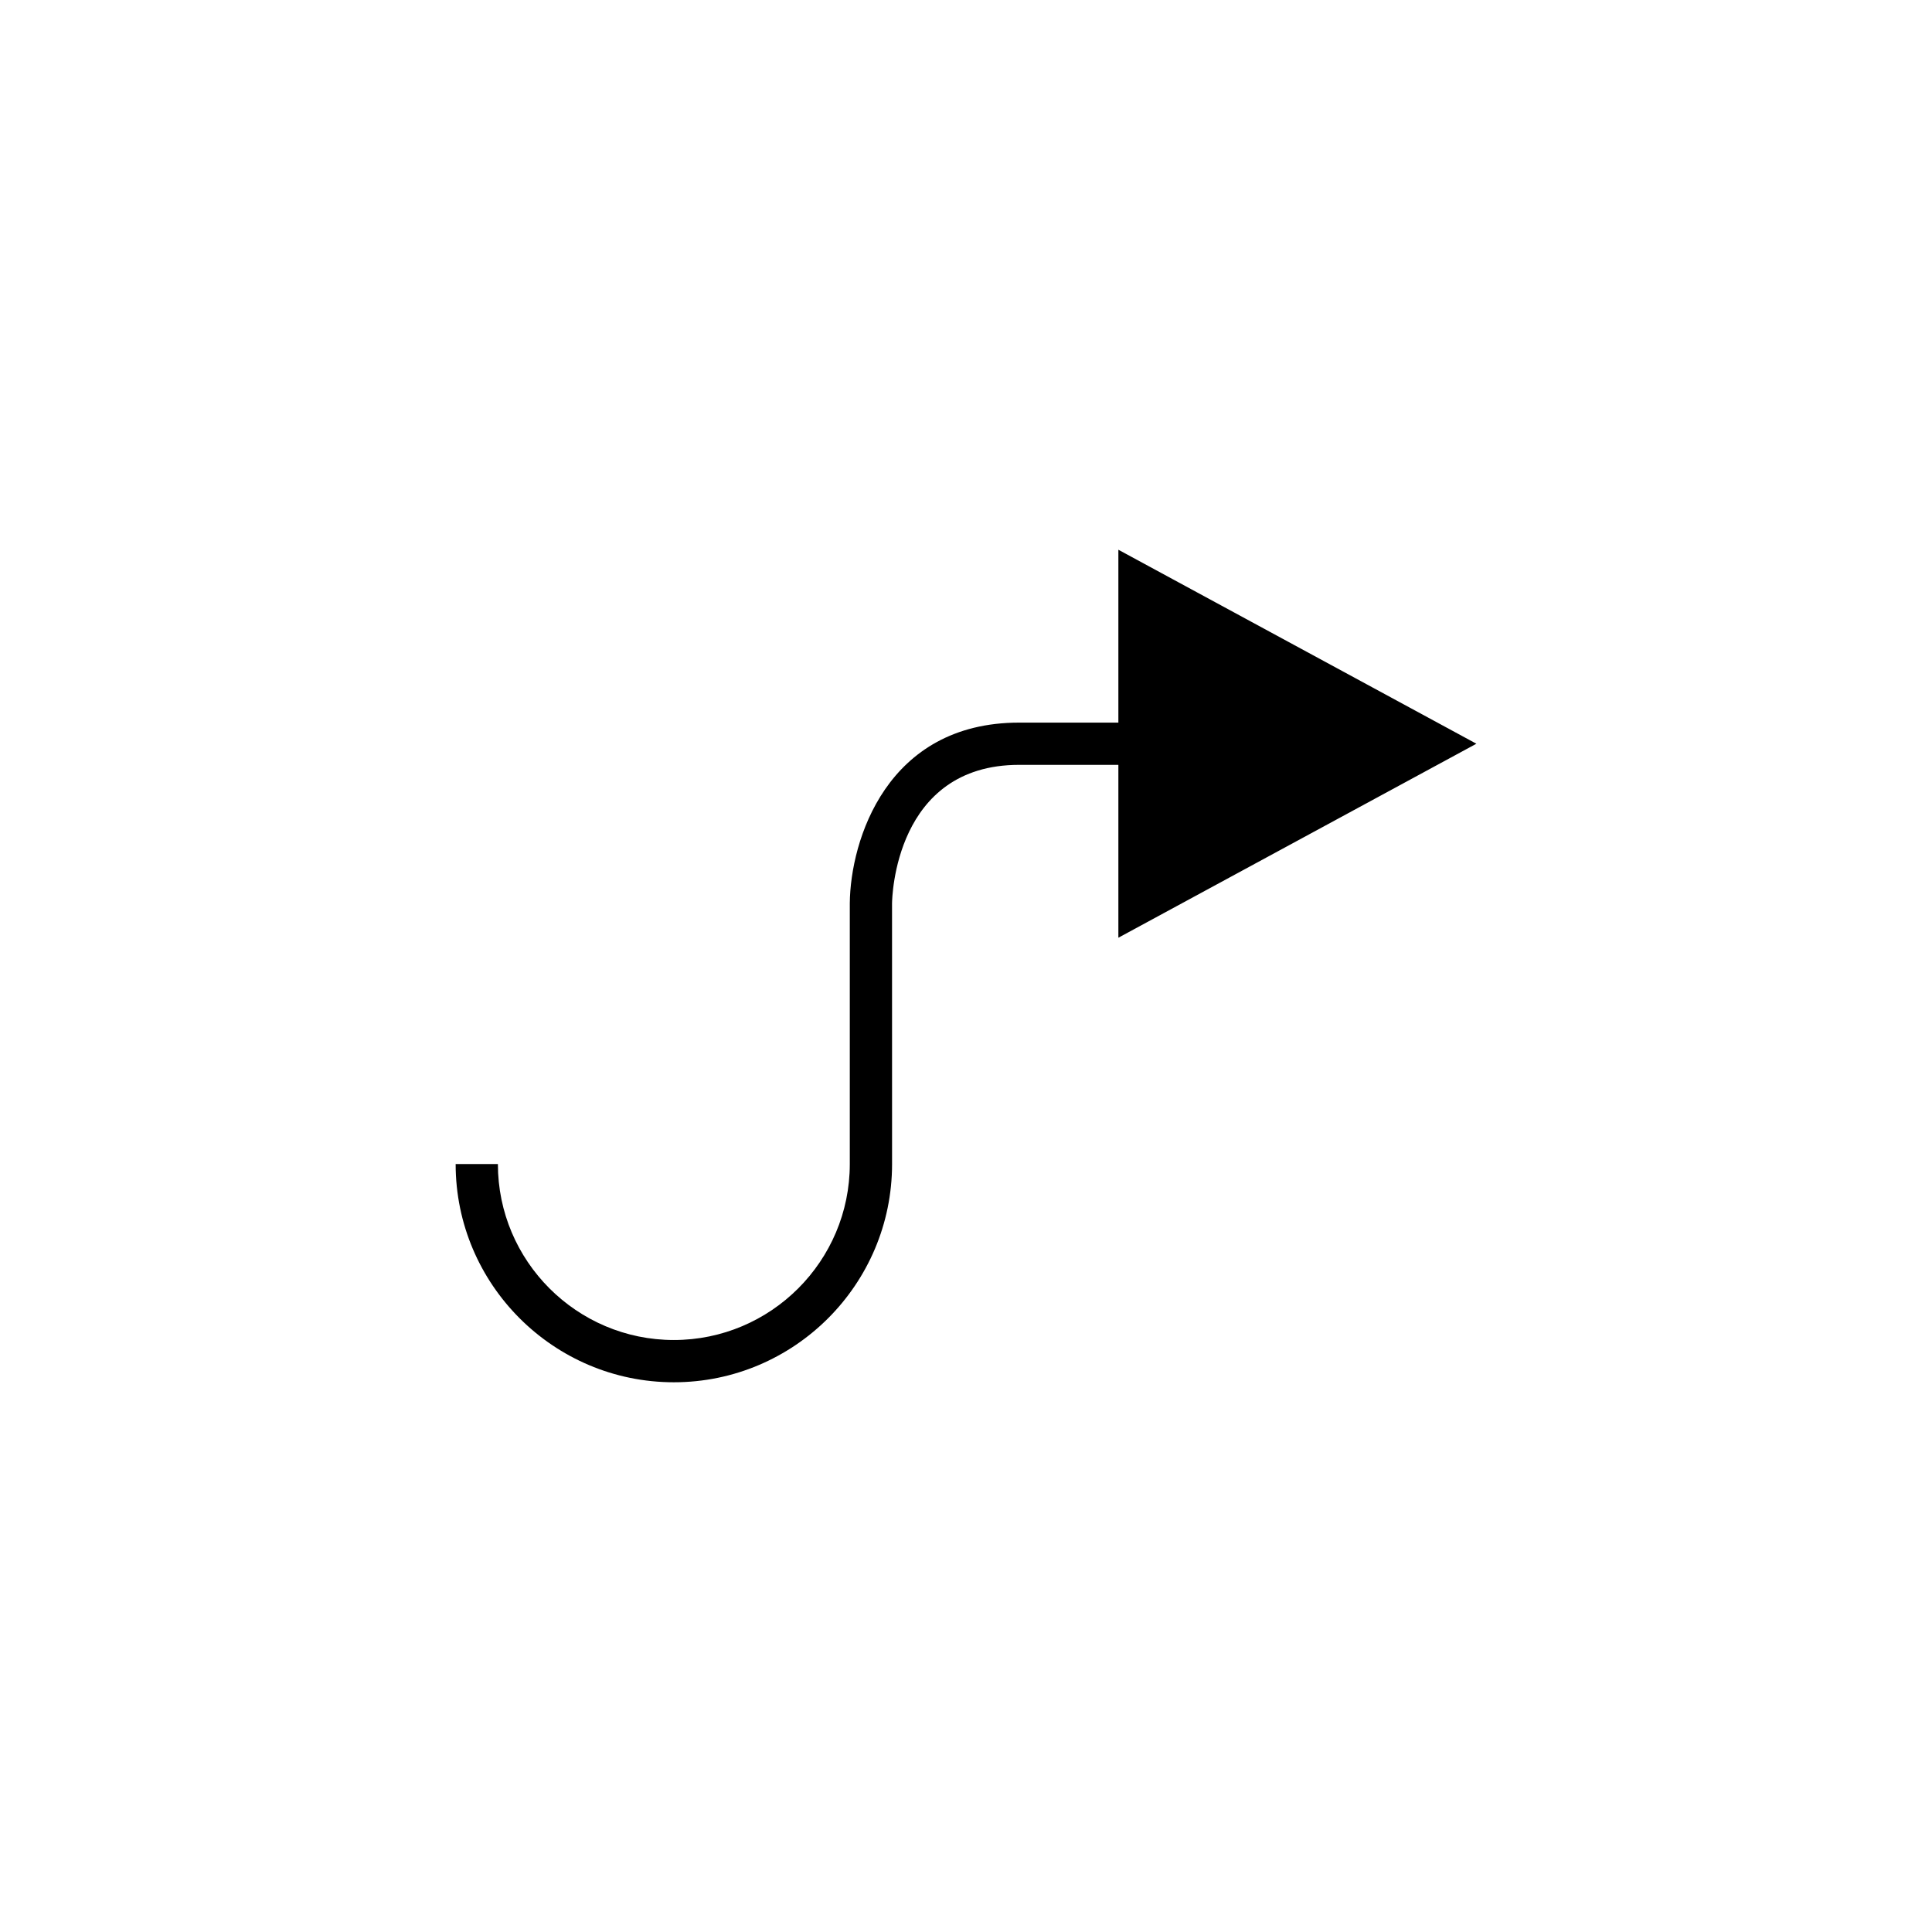 <?xml version="1.0" encoding="UTF-8"?>
<!-- The Best Svg Icon site in the world: iconSvg.co, Visit us! https://iconsvg.co -->
<svg fill="#000000" width="800px" height="800px" version="1.1" viewBox="144 144 512 512" xmlns="http://www.w3.org/2000/svg">
 <path d="m440.38 335.5h-26.305c-35.117 0-44.707 31.266-44.871 47.855v69.133c0 25.711-20.914 46.629-46.629 46.629-25.703 0-46.629-20.922-46.629-46.629h-11.195c0 31.883 25.945 57.828 57.828 57.828 31.895 0 57.828-25.945 57.828-57.828l-0.008-69.078c0.023-1.496 0.742-36.715 33.676-36.715h26.305v45.812l94.879-51.41-94.879-51.41z"/>
</svg>